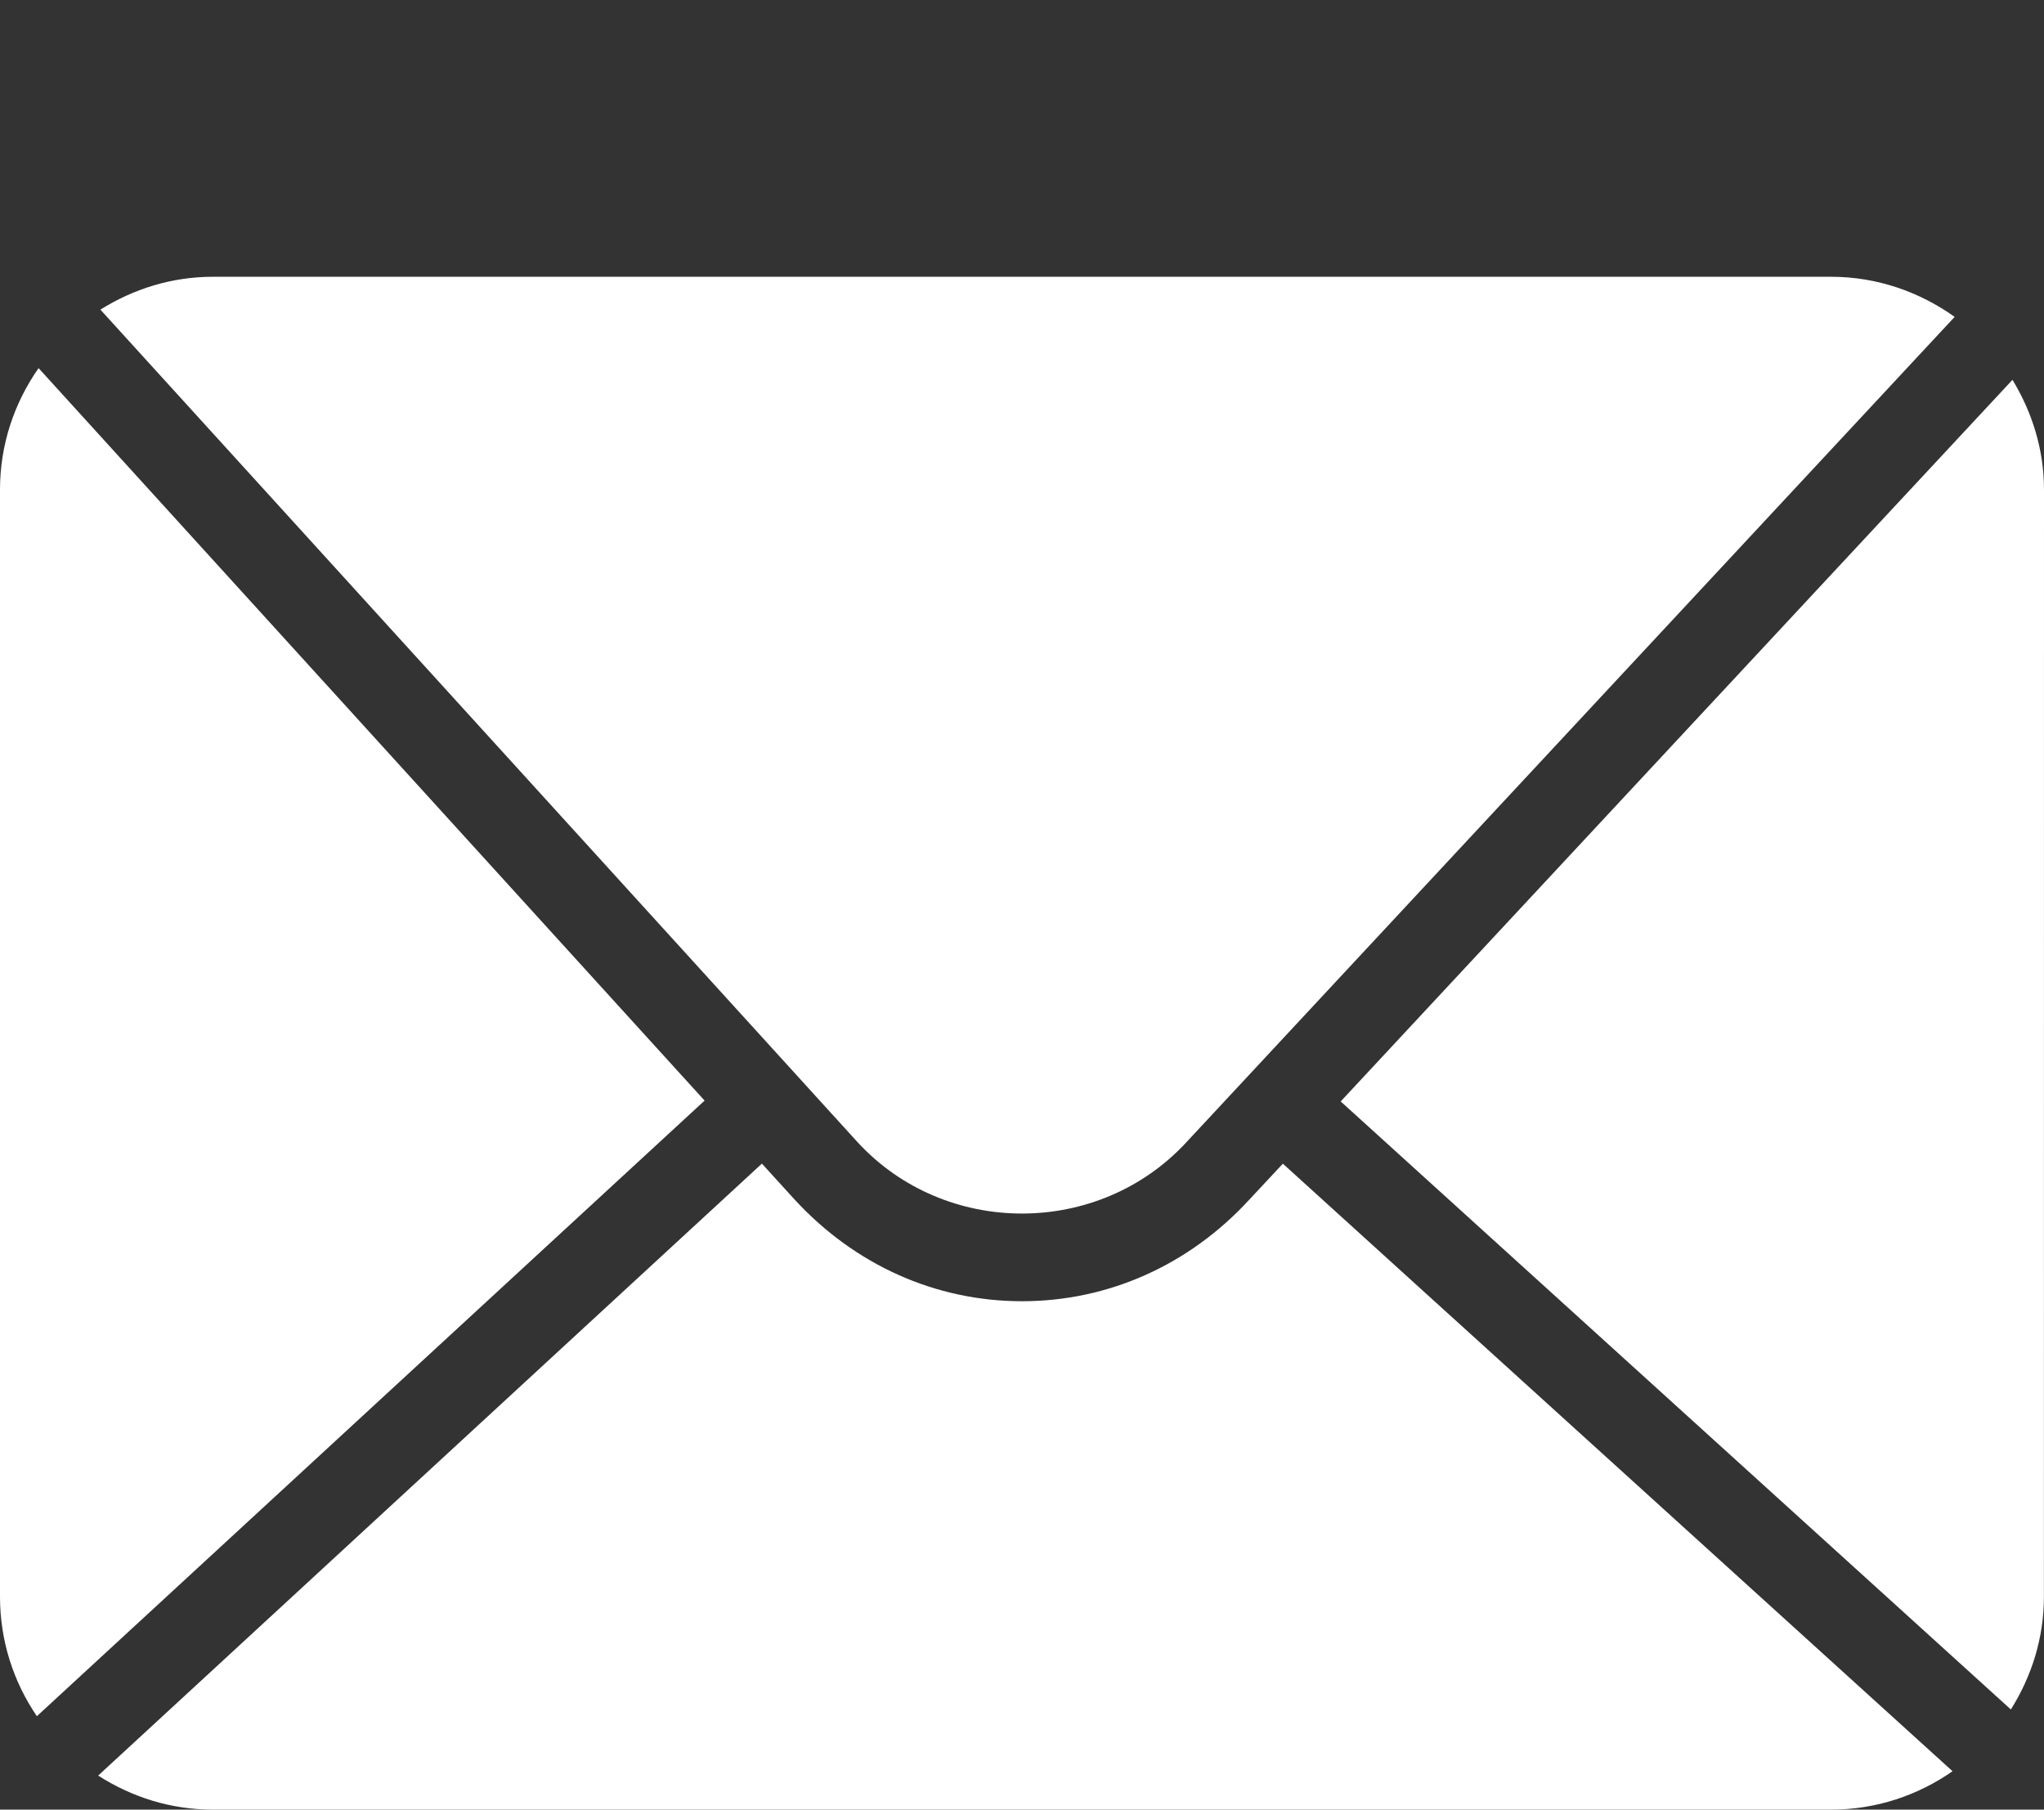 <?xml version="1.0" encoding="UTF-8" standalone="no"?><svg xmlns="http://www.w3.org/2000/svg" xmlns:xlink="http://www.w3.org/1999/xlink" fill="#ffffff" height="42.5" preserveAspectRatio="xMidYMid meet" version="1" viewBox="0.0 -0.5 48.0 42.5" width="48" zoomAndPan="magnify"><rect x="0.0" y="-0.5" width="48.0" height="42.5" fill="#333333" stroke="none"/><g id="change1_5"><path d="M0 0L0 0" fill="inherit" stroke="#449fdb"/></g><g id="change1_1"><path d="M48 11c0-0.948-0.282-1.824-0.74-2.58l-15.776 16.948 15.738 14.28c0.484-0.772 0.776-1.672 0.776-2.646l0.002-26.002z" fill="inherit"/></g><g id="change1_2"><path d="M20.136 26.322c2.056 2.236 5.666 2.242 7.732-0.004l18.034-19.376c-0.822-0.586-1.82-0.942-2.904-0.942h-38c-0.97 0-1.872 0.29-2.64 0.772l17.778 19.55z" fill="inherit"/></g><g id="change1_3"><path d="M30.126 26.83l-0.79 0.846c-1.412 1.536-3.308 2.384-5.336 2.384s-3.924-0.85-5.34-2.388l-0.768-0.844-15.586 14.372c0.78 0.502 1.7 0.8 2.694 0.8h38c1.060 0 2.042-0.336 2.852-0.902l-15.726-14.268z" fill="inherit"/></g><g id="change1_4"><path d="M0.906 8.146c-0.568 0.81-0.906 1.792-0.906 2.854v26c0 1.040 0.32 2.006 0.866 2.806l15.68-14.458-15.64-17.202z" fill="inherit"/></g></svg>